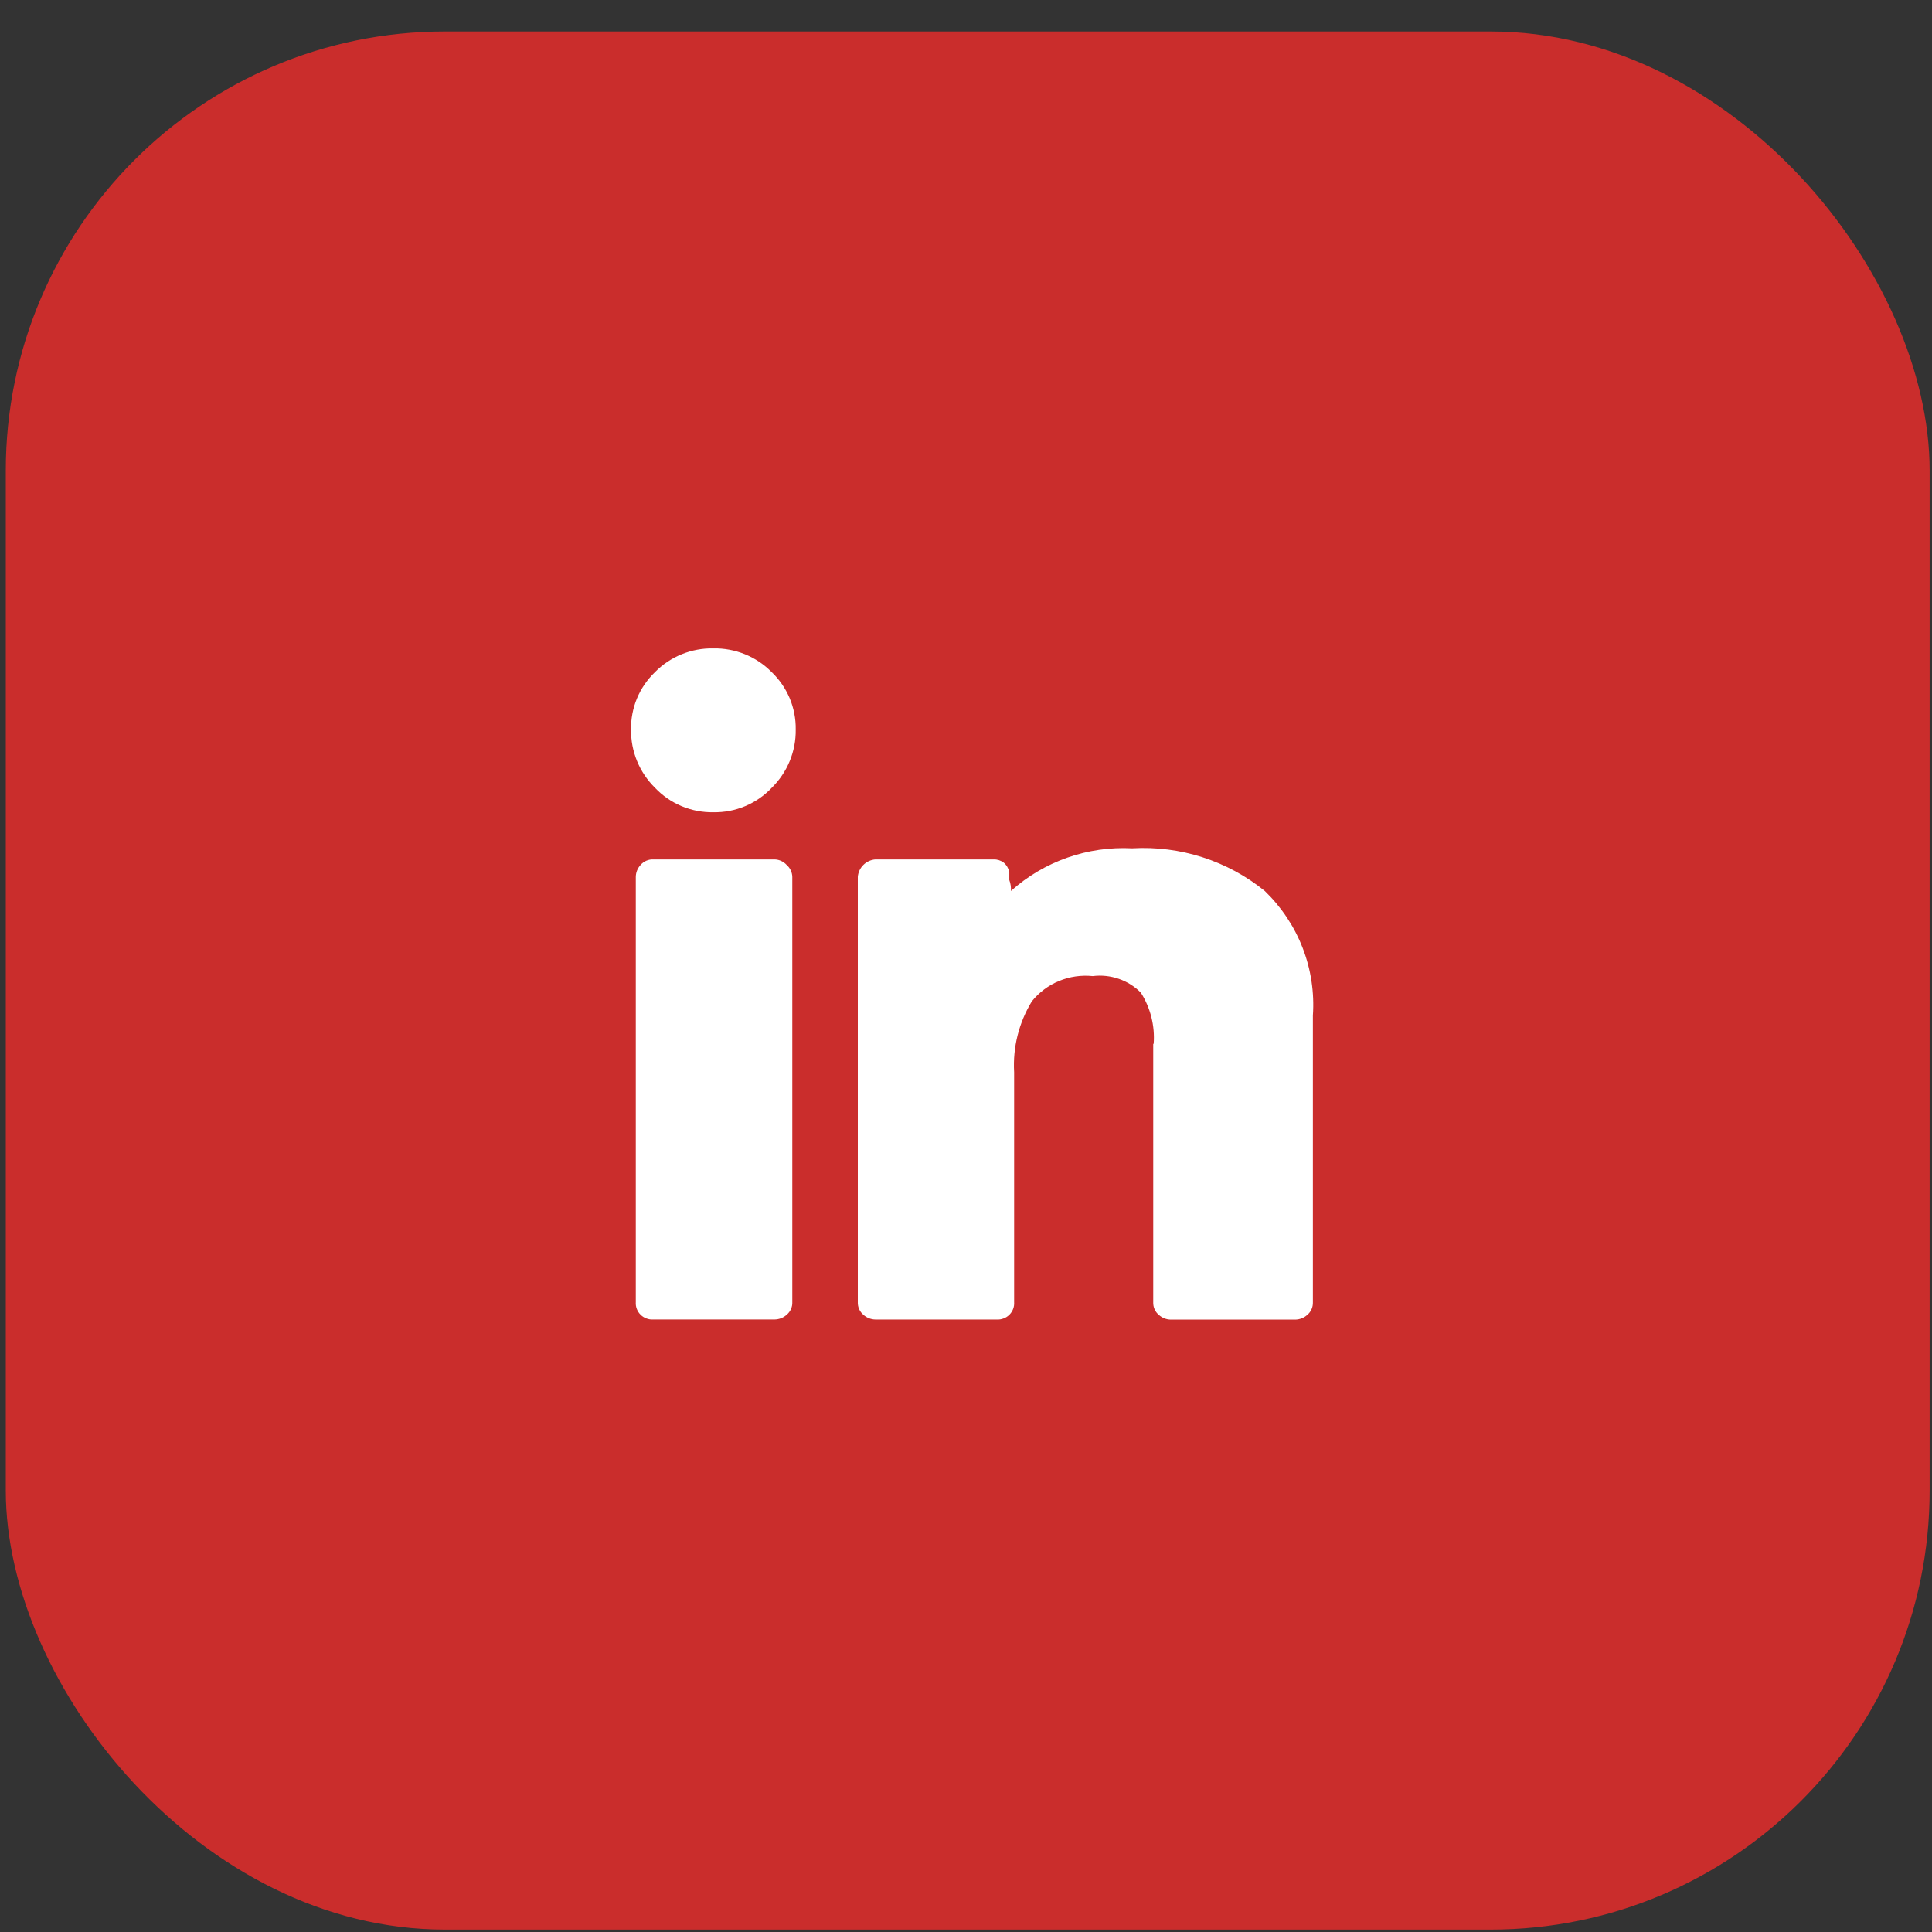 <svg width="44" height="44" viewBox="0 0 44 44" fill="none" xmlns="http://www.w3.org/2000/svg">
<rect x="0" y="0" width="44" height="44" fill="#333333" stroke="none"/>
<rect x="0.132" y="0.717" width="43.814" height="43.228" rx="10" fill="#CA2D2C"/>
<path fill-rule="evenodd" clip-rule="evenodd" d="M26.264 23.773V29.658C26.262 29.712 26.272 29.766 26.294 29.816C26.316 29.866 26.349 29.91 26.391 29.945C26.465 30.013 26.562 30.052 26.663 30.053H29.5C29.602 30.051 29.699 30.013 29.773 29.945C29.815 29.91 29.848 29.866 29.87 29.816C29.892 29.766 29.902 29.712 29.9 29.658V23.127C29.936 22.605 29.857 22.08 29.668 21.591C29.479 21.102 29.185 20.659 28.805 20.292C27.959 19.604 26.881 19.257 25.786 19.32C25.283 19.294 24.78 19.366 24.306 19.533C23.831 19.7 23.395 19.958 23.023 20.292C23.028 20.207 23.016 20.122 22.986 20.042V19.862C22.969 19.778 22.925 19.702 22.859 19.646C22.793 19.596 22.711 19.57 22.627 19.573H19.936C19.833 19.581 19.736 19.625 19.663 19.698C19.59 19.77 19.545 19.865 19.536 19.967V29.656C19.534 29.71 19.544 29.764 19.566 29.814C19.588 29.864 19.621 29.908 19.663 29.943C19.738 30.011 19.835 30.049 19.936 30.051H22.696C22.75 30.055 22.803 30.047 22.853 30.028C22.903 30.01 22.949 29.981 22.987 29.943C23.025 29.906 23.054 29.861 23.073 29.812C23.092 29.762 23.1 29.709 23.096 29.657V24.419C23.063 23.852 23.204 23.29 23.5 22.804C23.663 22.601 23.876 22.441 24.119 22.341C24.361 22.241 24.625 22.203 24.887 22.23C25.087 22.205 25.289 22.227 25.479 22.292C25.669 22.357 25.841 22.465 25.982 22.607C26.203 22.955 26.305 23.364 26.274 23.773H26.264ZM17.572 15.305C17.4 15.13 17.193 14.993 16.965 14.9C16.737 14.808 16.491 14.762 16.245 14.767C15.998 14.762 15.752 14.808 15.524 14.901C15.296 14.994 15.089 15.132 14.917 15.307C14.741 15.477 14.601 15.68 14.507 15.905C14.414 16.13 14.367 16.372 14.372 16.615C14.368 16.861 14.415 17.105 14.509 17.334C14.603 17.562 14.742 17.769 14.919 17.943C15.089 18.122 15.294 18.264 15.523 18.36C15.752 18.456 15.998 18.503 16.247 18.499C16.495 18.503 16.742 18.456 16.97 18.36C17.199 18.264 17.405 18.122 17.574 17.943C17.751 17.769 17.891 17.562 17.985 17.334C18.079 17.105 18.126 16.861 18.122 16.615C18.126 16.371 18.079 16.129 17.985 15.903C17.89 15.678 17.75 15.475 17.572 15.305ZM17.917 19.7C17.883 19.662 17.841 19.631 17.794 19.609C17.747 19.587 17.696 19.575 17.645 19.573H14.881C14.826 19.57 14.771 19.581 14.721 19.602C14.67 19.624 14.625 19.657 14.59 19.698C14.521 19.771 14.482 19.867 14.48 19.967V29.656C14.476 29.708 14.484 29.761 14.503 29.811C14.522 29.86 14.551 29.905 14.589 29.942C14.627 29.98 14.673 30.009 14.723 30.027C14.773 30.046 14.826 30.054 14.88 30.05H17.645C17.746 30.048 17.843 30.01 17.917 29.942C17.959 29.907 17.992 29.863 18.014 29.813C18.036 29.763 18.047 29.709 18.044 29.655V19.969C18.043 19.918 18.03 19.868 18.009 19.822C17.987 19.776 17.956 19.734 17.917 19.7Z" fill="white"/>
</svg>
